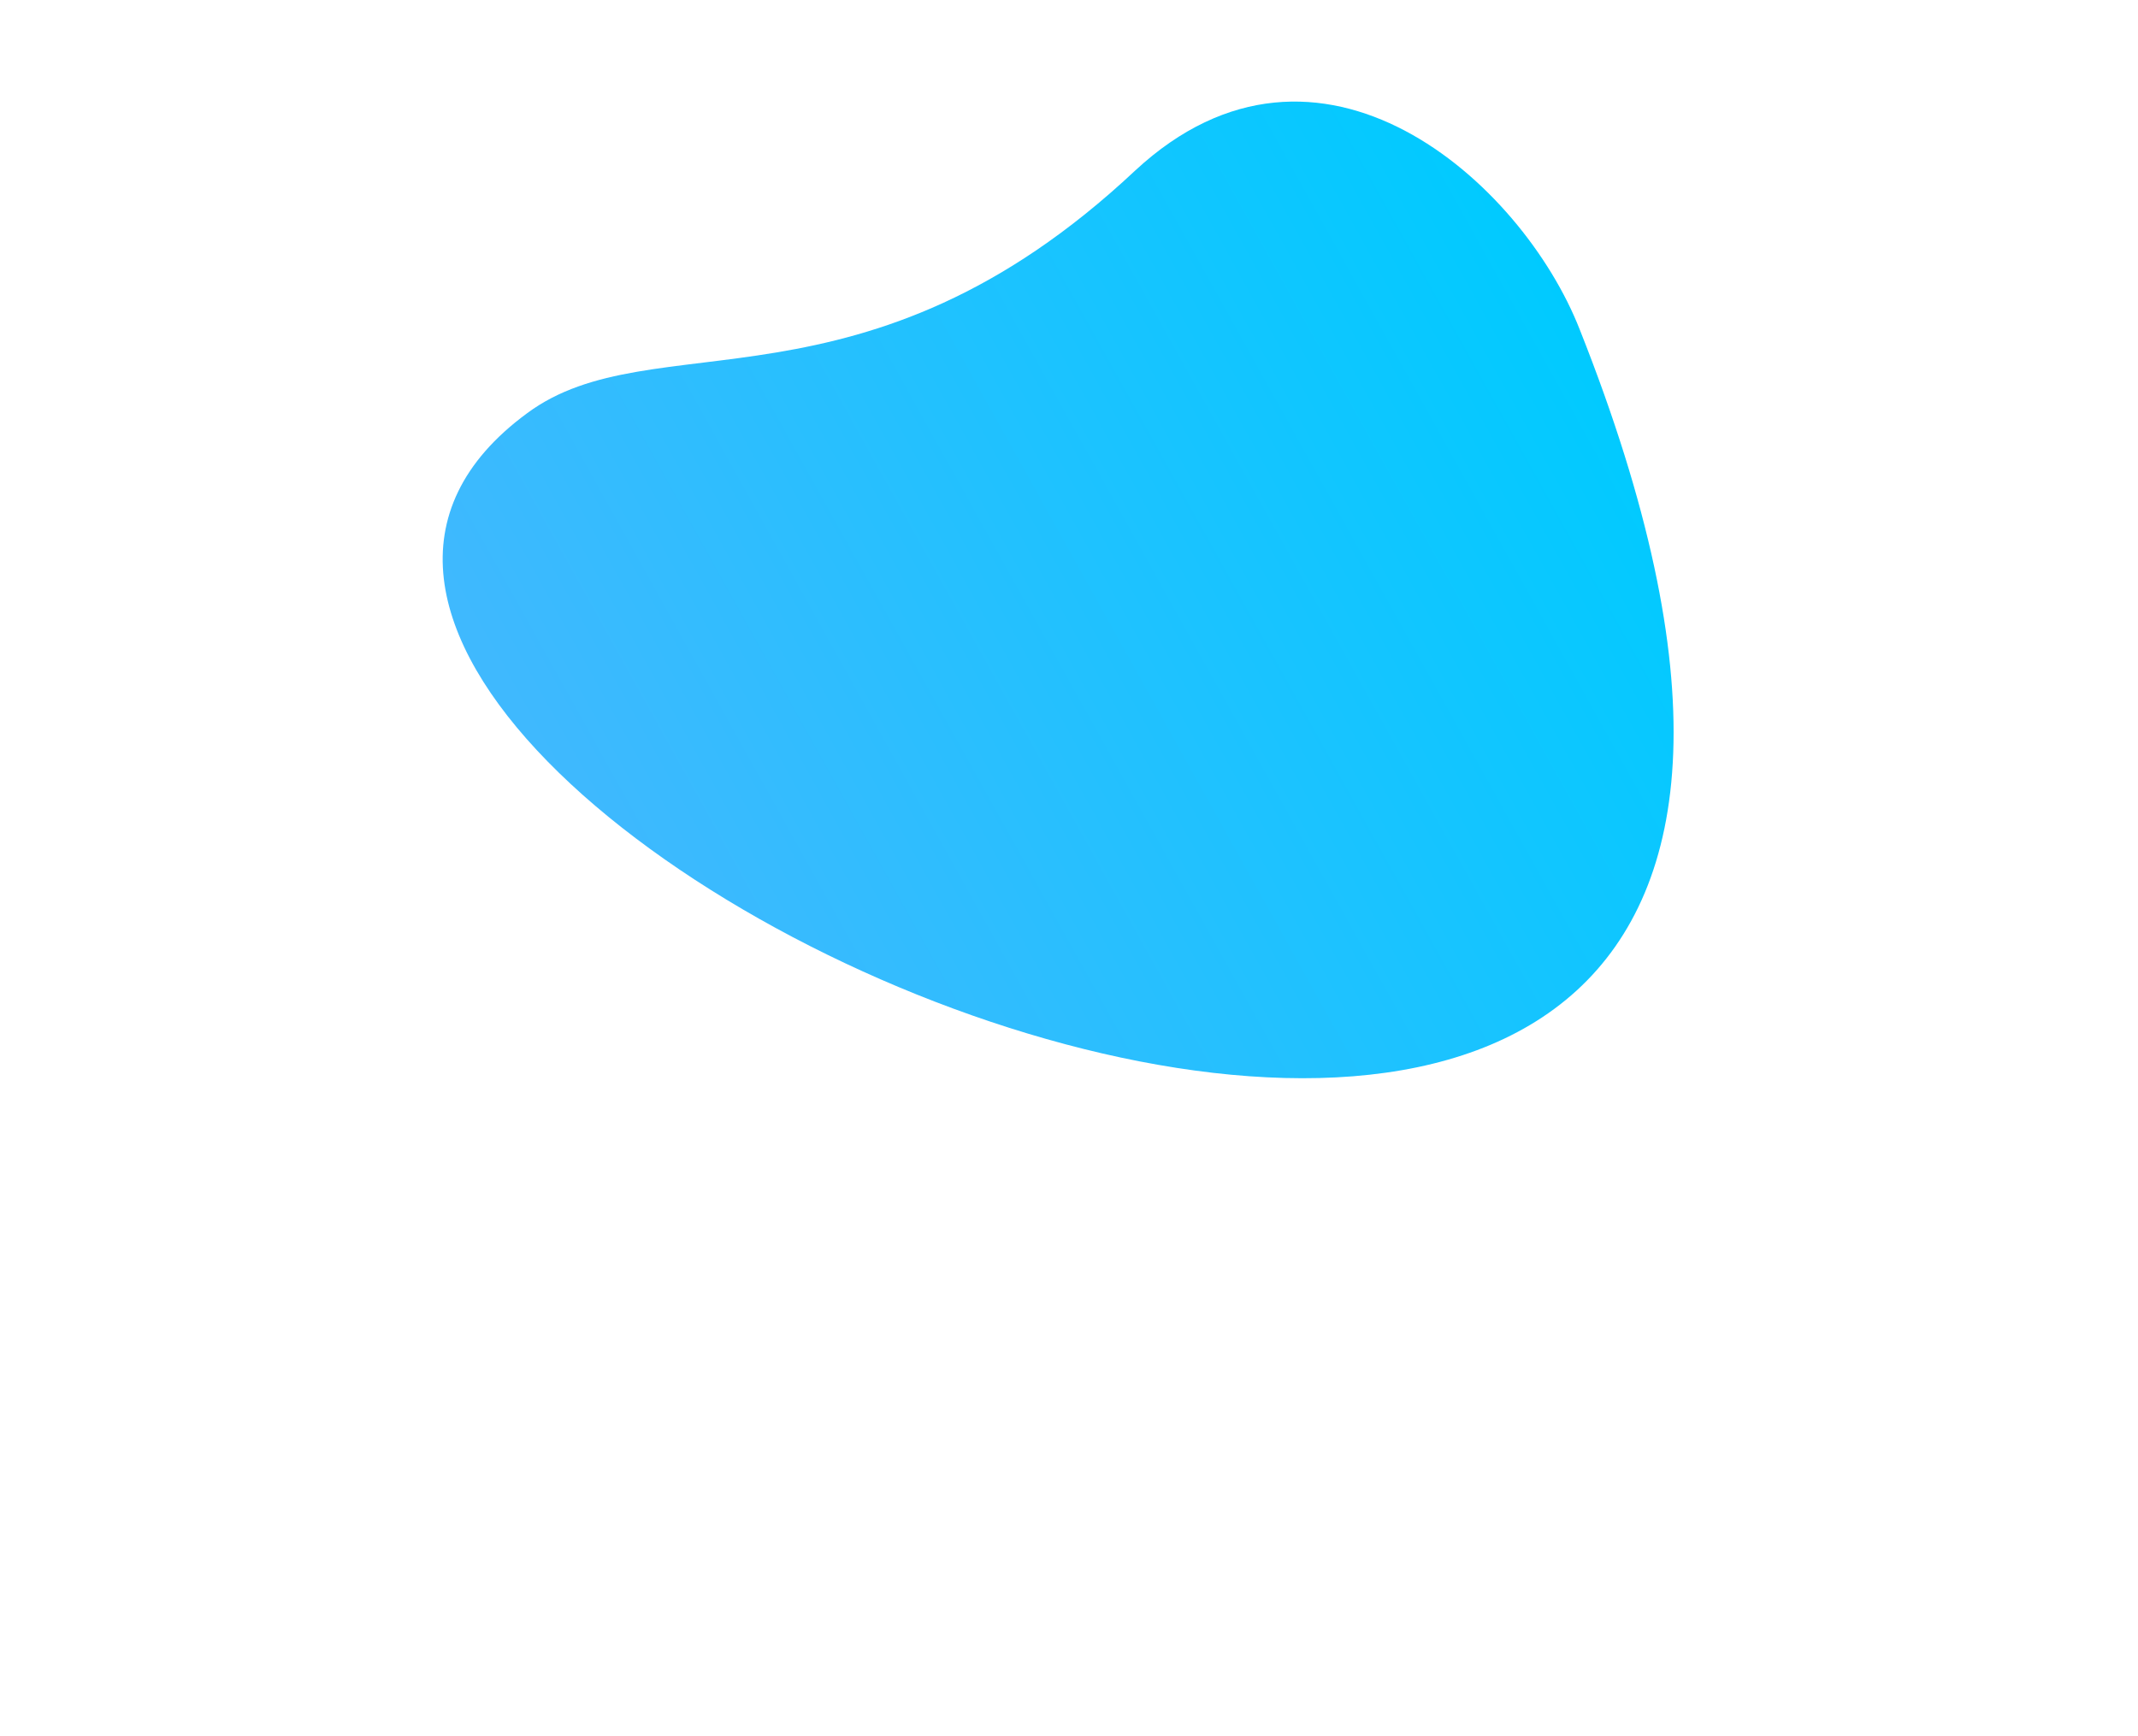 <?xml version="1.0" encoding="UTF-8"?><svg xmlns="http://www.w3.org/2000/svg" xmlns:xlink="http://www.w3.org/1999/xlink" data-name="Layer 1" height="155.8" preserveAspectRatio="xMidYMid meet" version="1.0" viewBox="10.8 41.9 191.9 155.8" width="191.9" zoomAndPan="magnify"><defs><linearGradient gradientTransform="rotate(4.9 79.35 677.969)" gradientUnits="userSpaceOnUse" id="a" x1="-15.58" x2="104.26" xlink:actuate="onLoad" xlink:show="other" xlink:type="simple" xmlns:xlink="http://www.w3.org/1999/xlink" y1="153.44" y2="72.68"><stop offset="0" stop-color="#56b3fe"/><stop offset=".32" stop-color="#3eb9fe"/><stop offset=".99" stop-color="#01caff"/><stop offset="1" stop-color="#00caff"/></linearGradient></defs><path d="M112.7,57.2c16.5-15.3,34.7,1,39.9,14.3C202.7,197.7,10.8,113.8,58.1,79c11.3-8.4,30.2,1.1,54.6-21.8Z" fill="url(#a)" fill-rule="evenodd"/></svg>